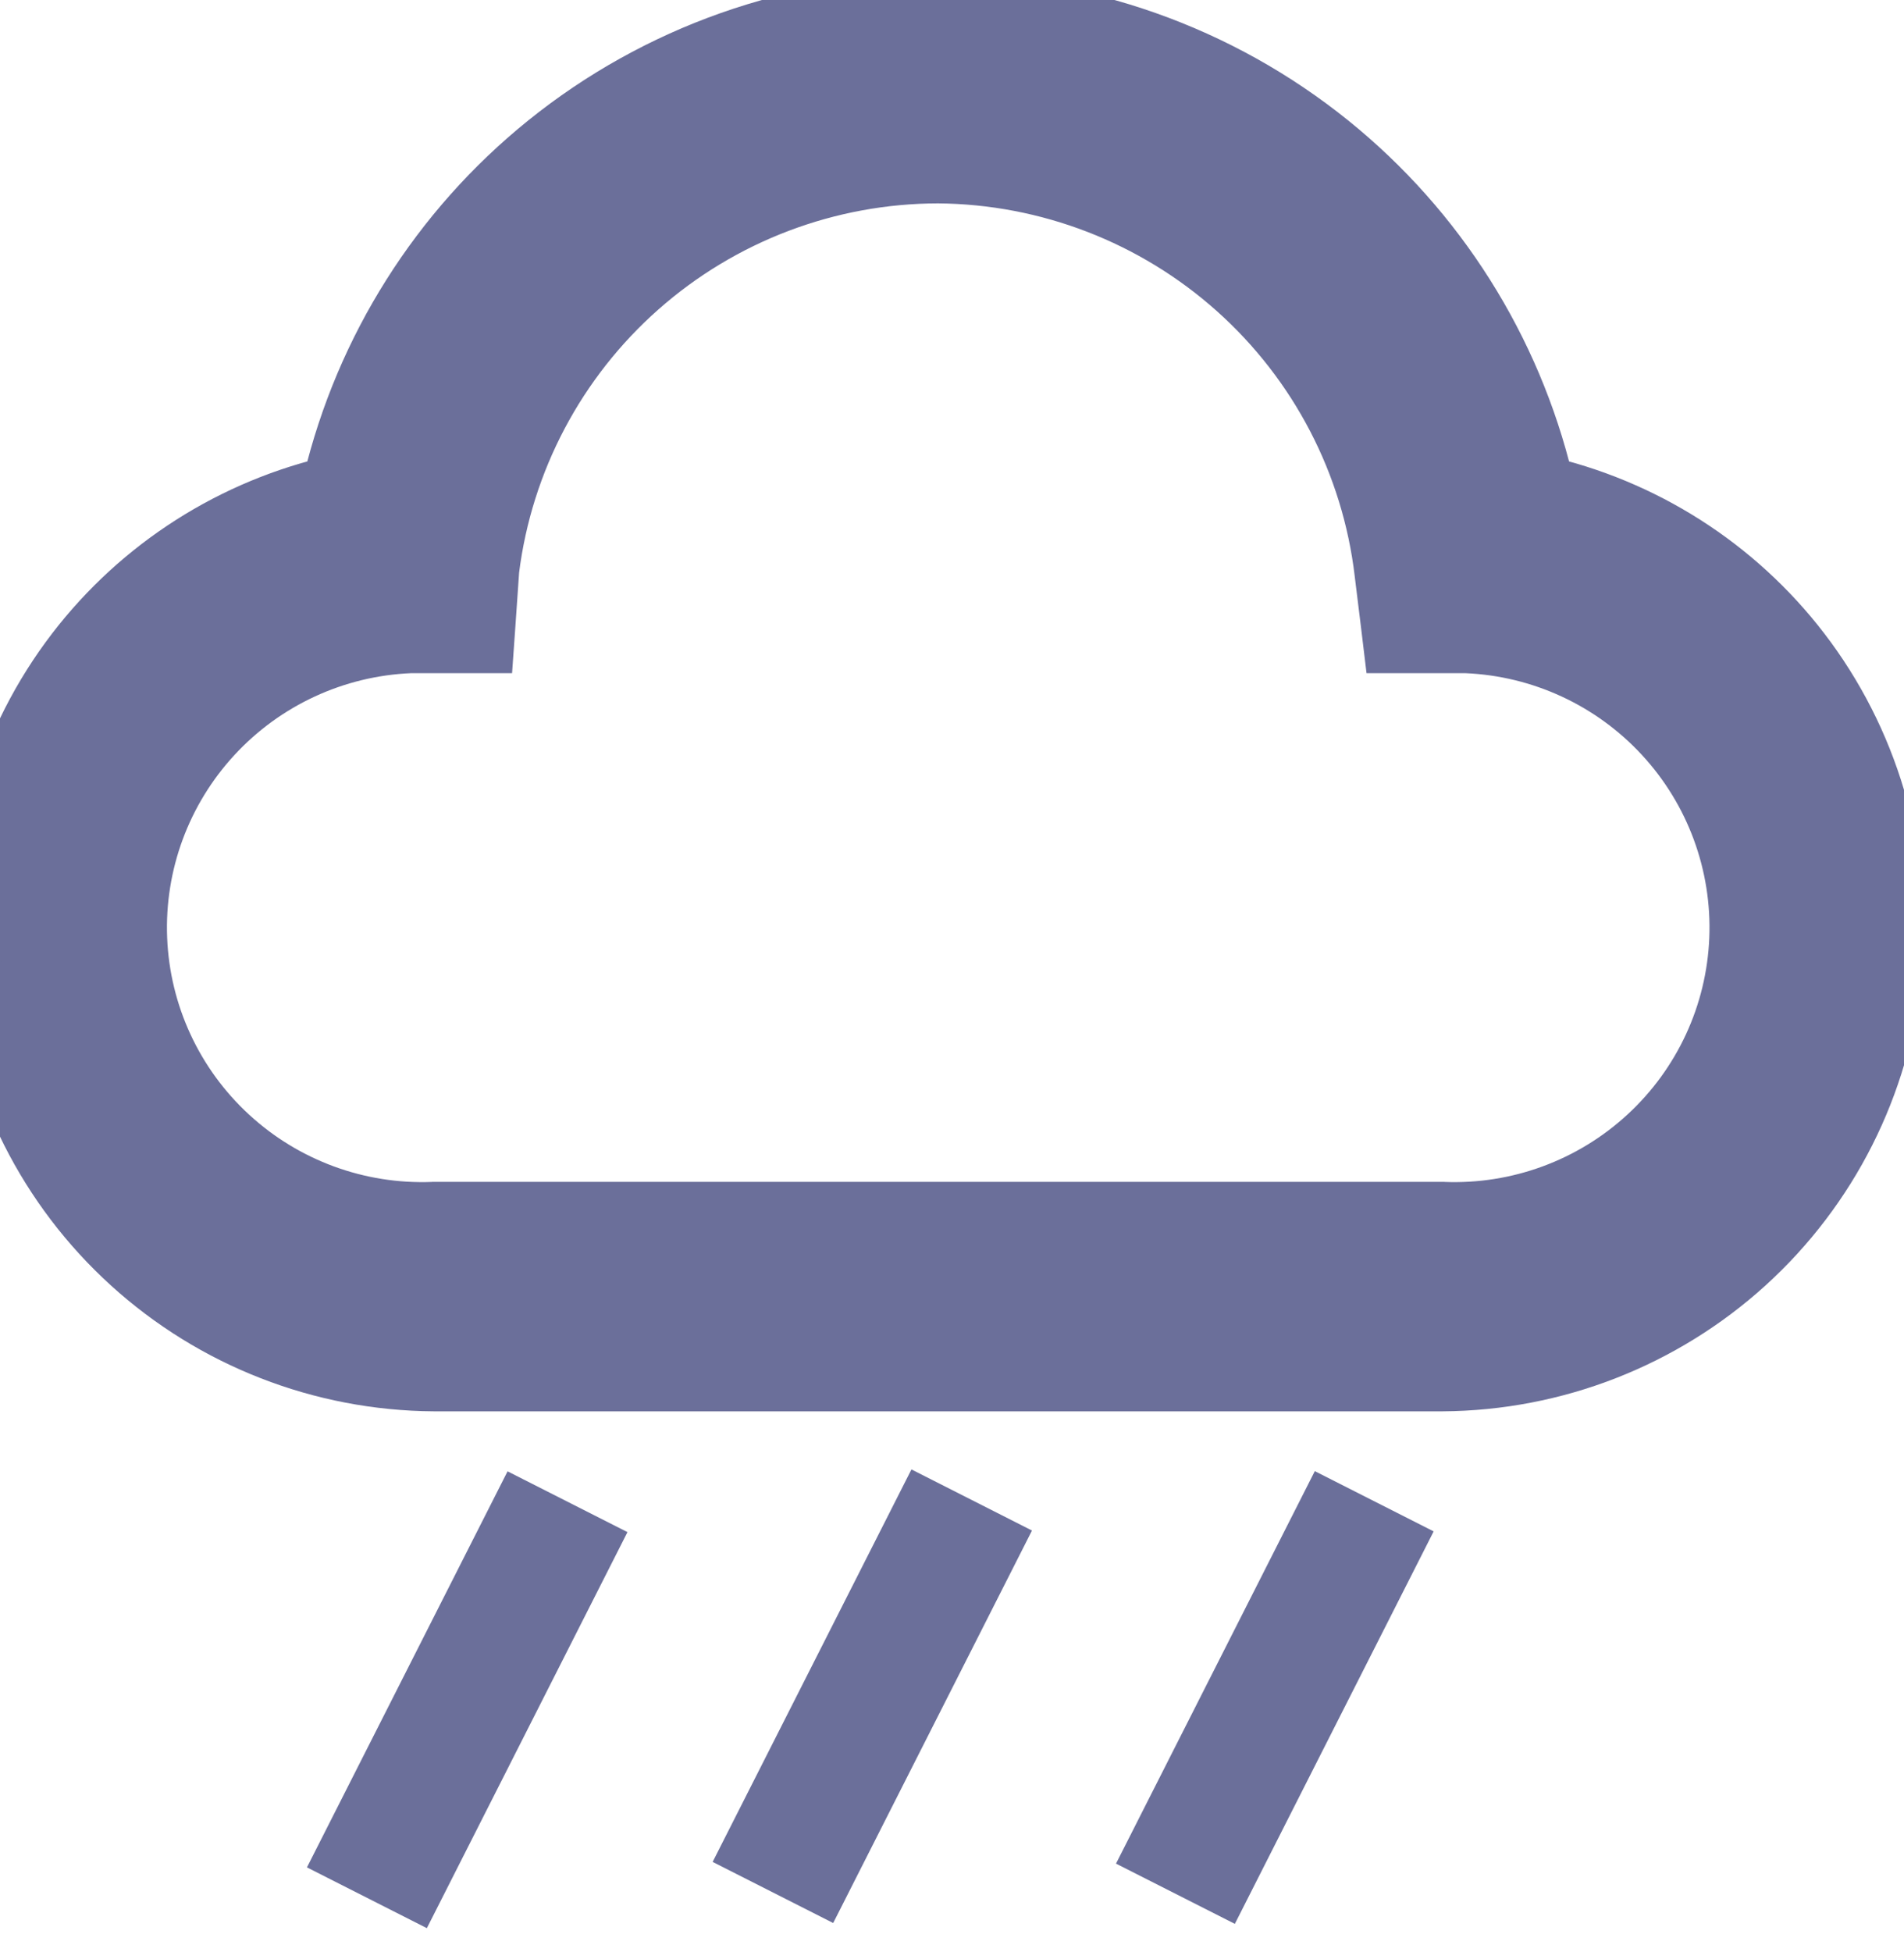 <svg width="40" height="41" viewBox="0 0 40 41" fill="none" xmlns="http://www.w3.org/2000/svg">
<path d="M19.711 -0.009C22.733 -0.009 25.663 1.026 28.014 2.922C30.28 4.751 31.872 7.275 32.551 10.099C34.759 10.64 36.711 11.94 38.057 13.778C39.465 15.702 40.112 18.079 39.872 20.45C39.632 22.822 38.521 25.02 36.755 26.624C34.989 28.227 32.691 29.123 30.304 29.138H9.117C6.73 29.123 4.432 28.228 2.666 26.624C0.9 25.02 -0.211 22.822 -0.451 20.45C-0.691 18.079 -0.045 15.702 1.364 13.778C2.71 11.941 4.661 10.64 6.869 10.099C7.548 7.275 9.14 4.751 11.407 2.922C13.758 1.026 16.689 -0.009 19.711 -0.009ZM19.708 3.771C17.421 3.774 15.214 4.611 13.502 6.123C11.792 7.633 10.692 9.713 10.408 11.973L10.325 13.171L10.292 13.637H8.617C7.07 13.702 5.611 14.377 4.561 15.513C3.507 16.652 2.95 18.163 3.012 19.712C3.074 21.261 3.75 22.722 4.892 23.773C6.033 24.825 7.548 25.382 9.101 25.32L9.11 25.319H30.311L30.32 25.32C31.873 25.382 33.388 24.825 34.529 23.773C35.671 22.722 36.347 21.261 36.409 19.712C36.471 18.163 35.914 16.652 34.86 15.513C33.81 14.377 32.351 13.702 30.804 13.637H29.152L29.099 13.197L28.957 12.042V12.04C28.689 9.774 27.602 7.684 25.898 6.161C24.195 4.639 21.994 3.789 19.708 3.771Z" fill="#6B6F9A" stroke="#6B6F9A"/>
<rect width="2.799" height="9.24" transform="matrix(0.892 0.452 -0.452 0.892 27.622 30.894)" fill="#6B6F9A"/>
<rect width="2.839" height="9.24" transform="matrix(0.892 0.452 -0.452 0.892 19.148 30.858)" fill="#6B6F9A"/>
<rect width="2.824" height="9.324" transform="matrix(0.892 0.452 -0.452 0.892 10.663 30.898)" fill="#6B6F9A"/>
</svg>
